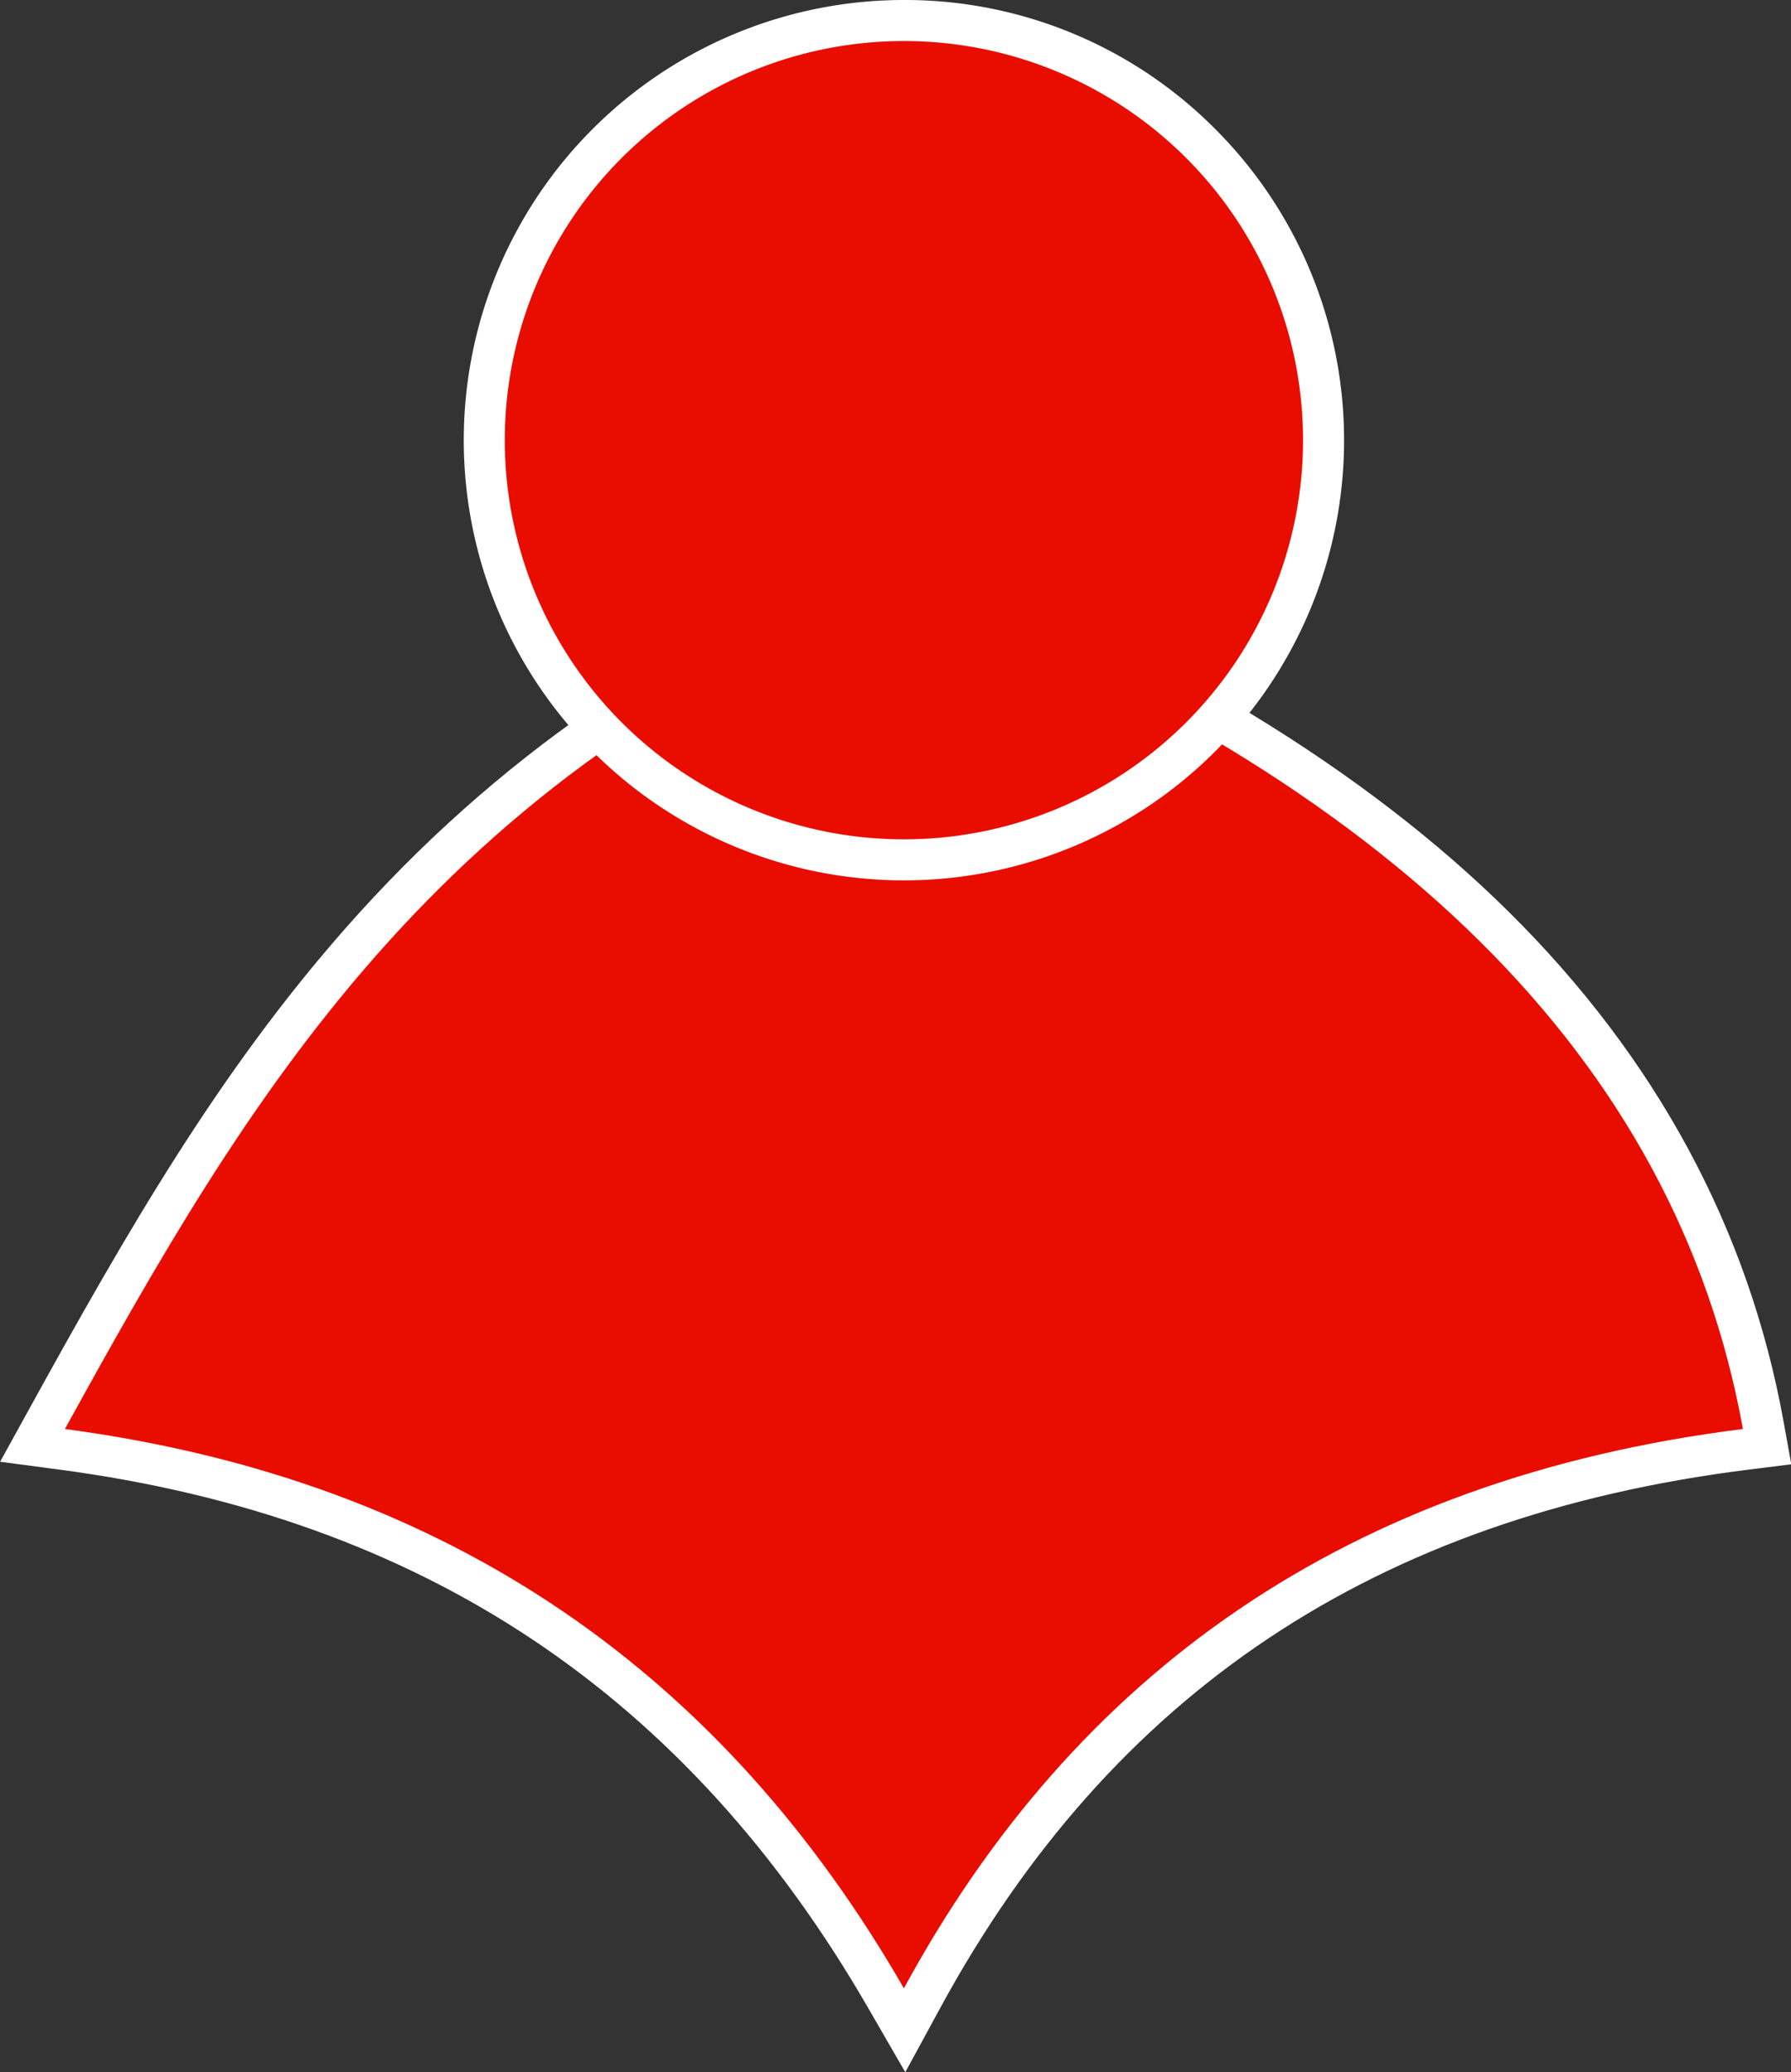 <?xml version="1.0" encoding="UTF-8"?> <svg xmlns="http://www.w3.org/2000/svg" id="Слой_1" data-name="Слой 1" viewBox="0 0 480.15 555.51"><rect x="0" y="0" width="480.15" height="555.51" fill="#333333" stroke="none"/><defs><style>.cls-1{fill:#e90d00;}.cls-2{fill:#fff;}</style></defs><path class="cls-1" d="M915.24,821.75c-49.54-85.9-121.8-134.06-220.89-147.23l-8-1.06,3.88-7c26.18-47.49,50.6-89.91,84.33-128.14C813.68,494,860.59,461.51,918,439l2-.79,2,.79c65.89,25.91,118.43,58,156.17,95.3,38.78,38.37,63.06,83.37,72.16,133.77l1,5.72-5.76.72c-101.7,12.75-173.92,60.87-220.78,147.1l-4.69,8.63Z" transform="translate(-677.67 -286)"></path><path class="cls-2" d="M920,444.14c129.64,51,206.87,125,224.93,224.93C1038.37,682.43,965.64,735,920,819c-47.84-83-120.28-136-224.93-149.93C743.78,580.71,794.41,493.33,920,444.14m0-11.82-4,1.58c-58.24,22.81-105.85,55.76-145.53,100.74-34.11,38.66-58.68,81.35-85,129.12l-7.77,14.09,16,2.12c97.29,12.93,168.22,60.21,216.85,144.53l9.82,17,9.38-17.26c46-84.56,116.81-131.75,216.63-144.27l11.52-1.44-2.07-11.43c-9.31-51.53-34.11-97.52-73.71-136.7-38.26-37.86-91.43-70.33-158-96.51l-4-1.58Z" transform="translate(-677.67 -286)"></path><circle class="cls-1" cx="242.33" cy="118" r="112.5"></circle><path class="cls-2" d="M920,297A107,107,0,1,1,813,404,107,107,0,0,1,920,297m0-11a118,118,0,1,0,83.44,34.56A117.22,117.22,0,0,0,920,286Z" transform="translate(-677.67 -286)"></path></svg> 